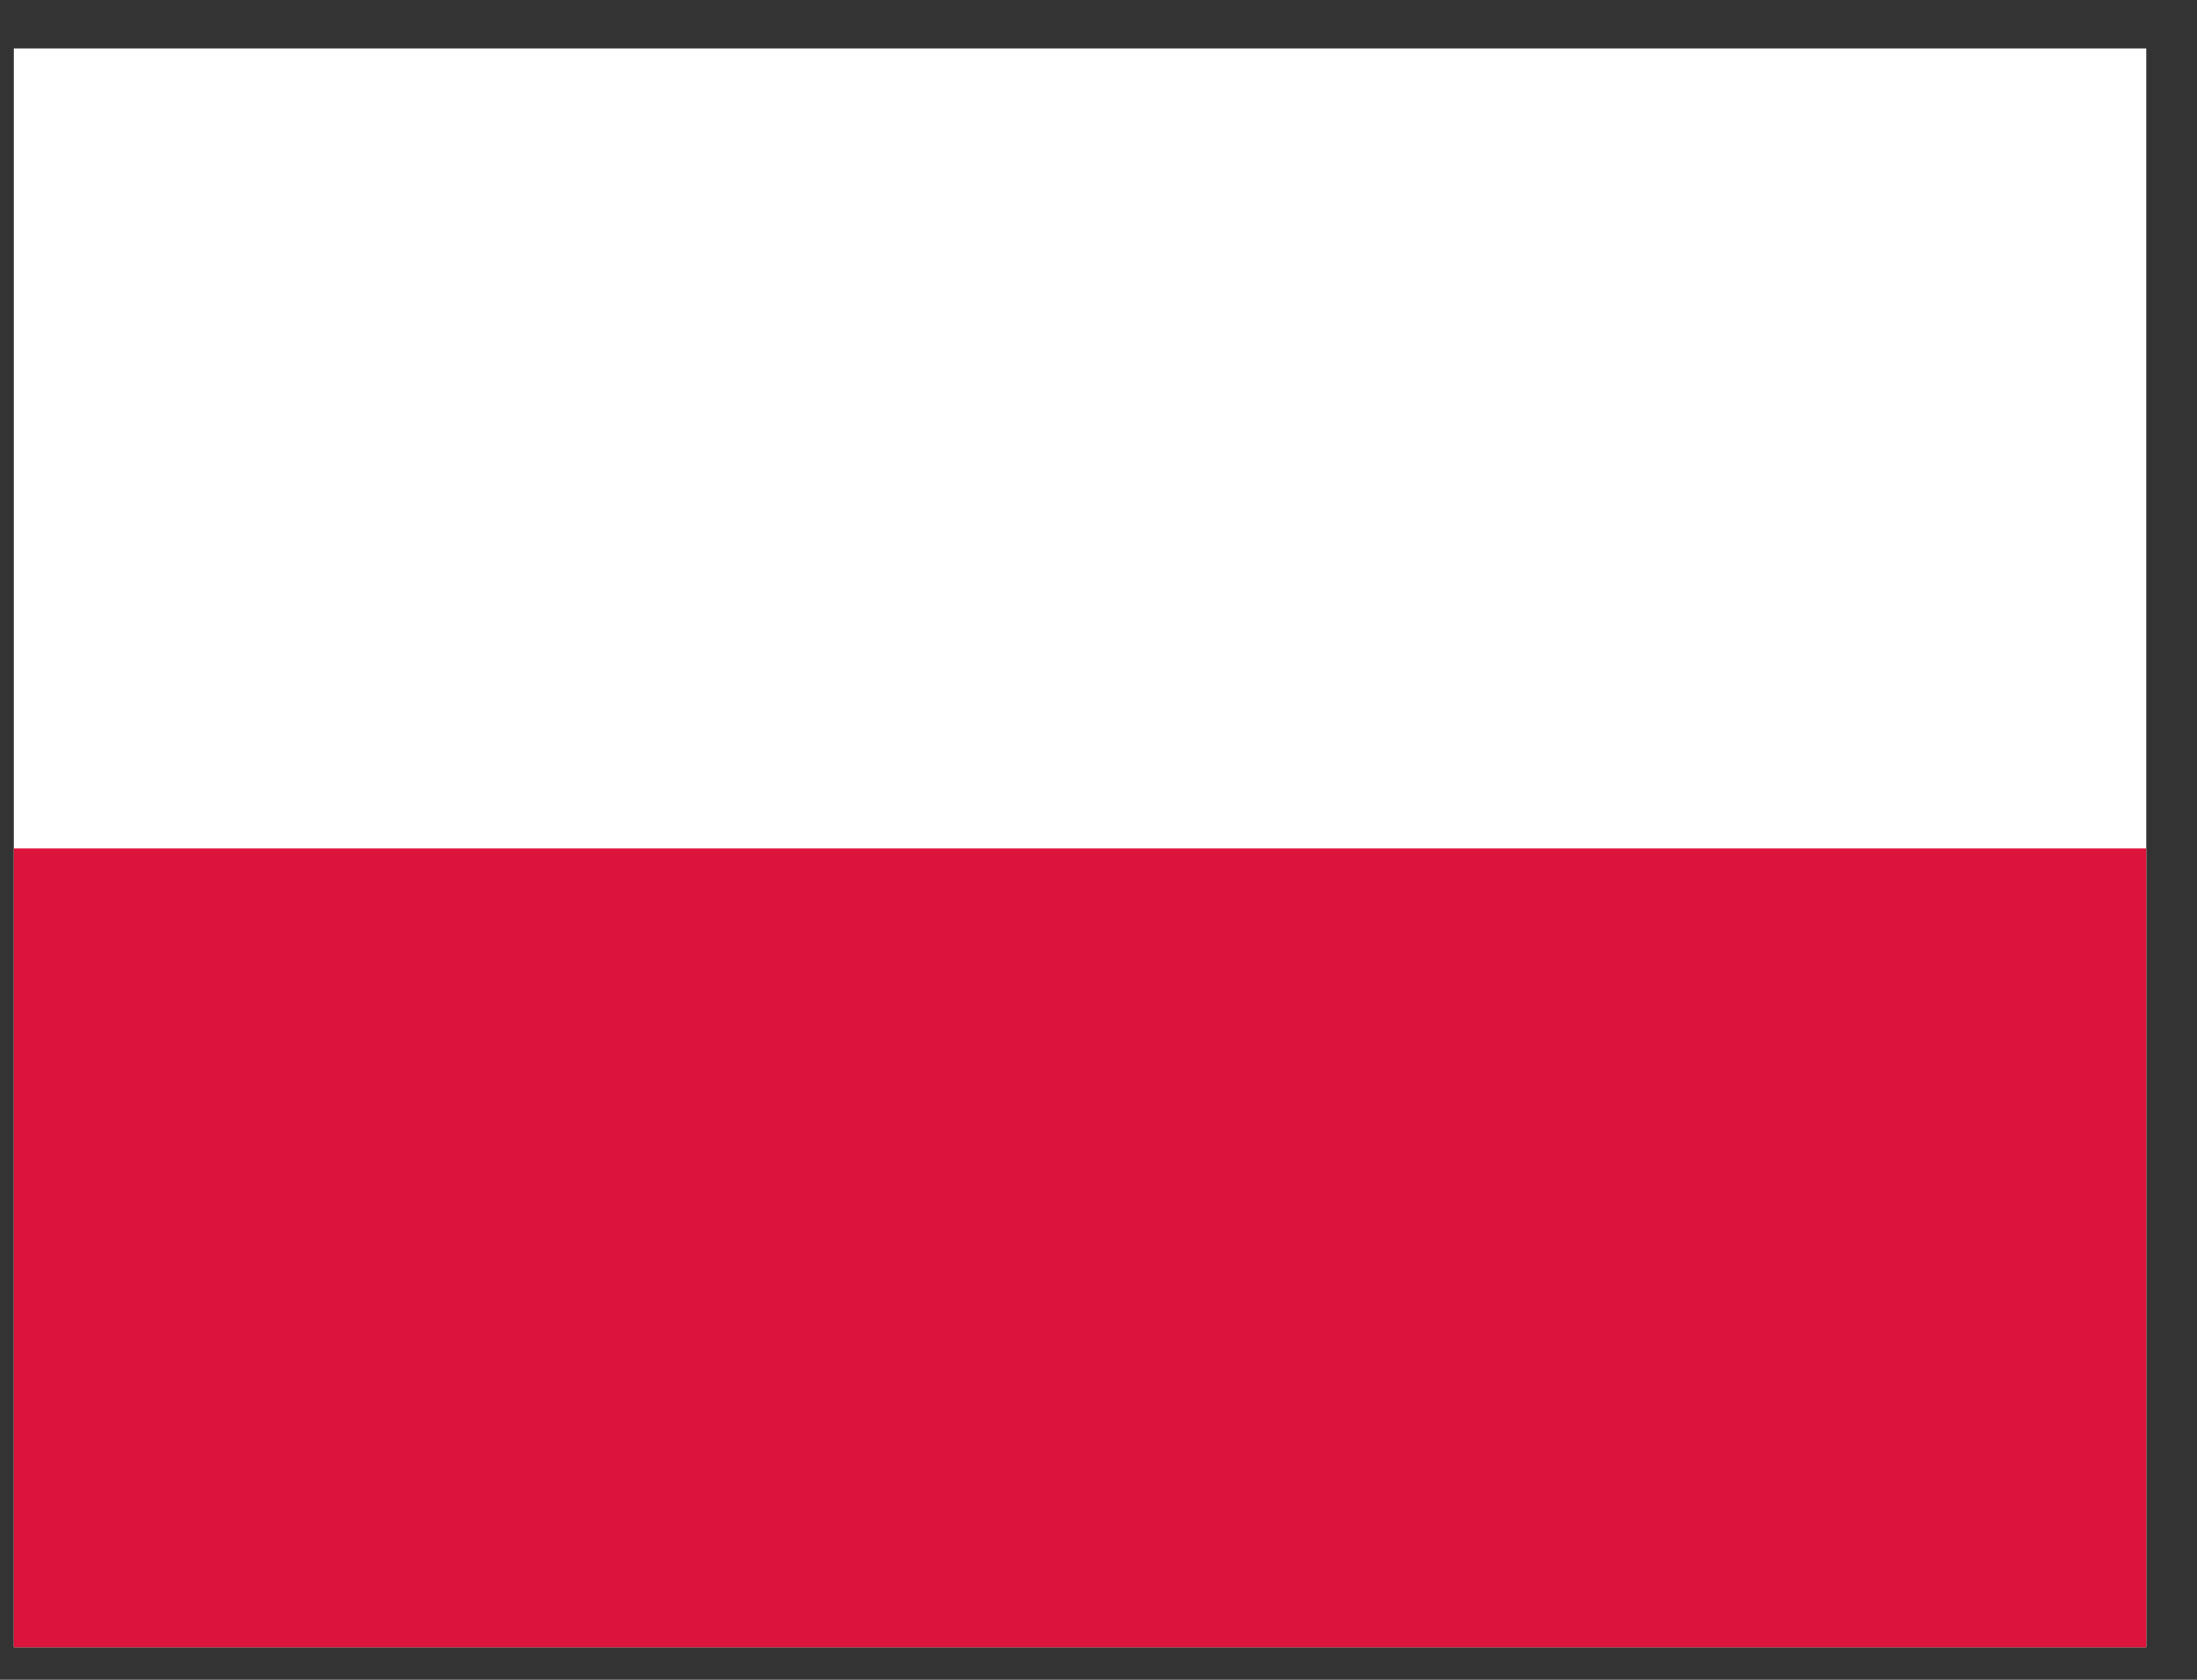 <svg xmlns="http://www.w3.org/2000/svg" width="34" height="26" fill="none"><rect width="100%" height="100%" fill="#333333" stroke="none"/><g fill-rule="evenodd" clip-path="url(#a)" clip-rule="evenodd"><path fill="#fff" d="M33.215 25.504h-33V.754h33v24.75Z"/><path fill="#DC143C" d="M33.215 25.504h-33V13.129h33v12.375Z"/></g><defs><clipPath id="a"><path fill="#fff" d="M.215.754h33v24.75h-33z"/></clipPath></defs></svg>